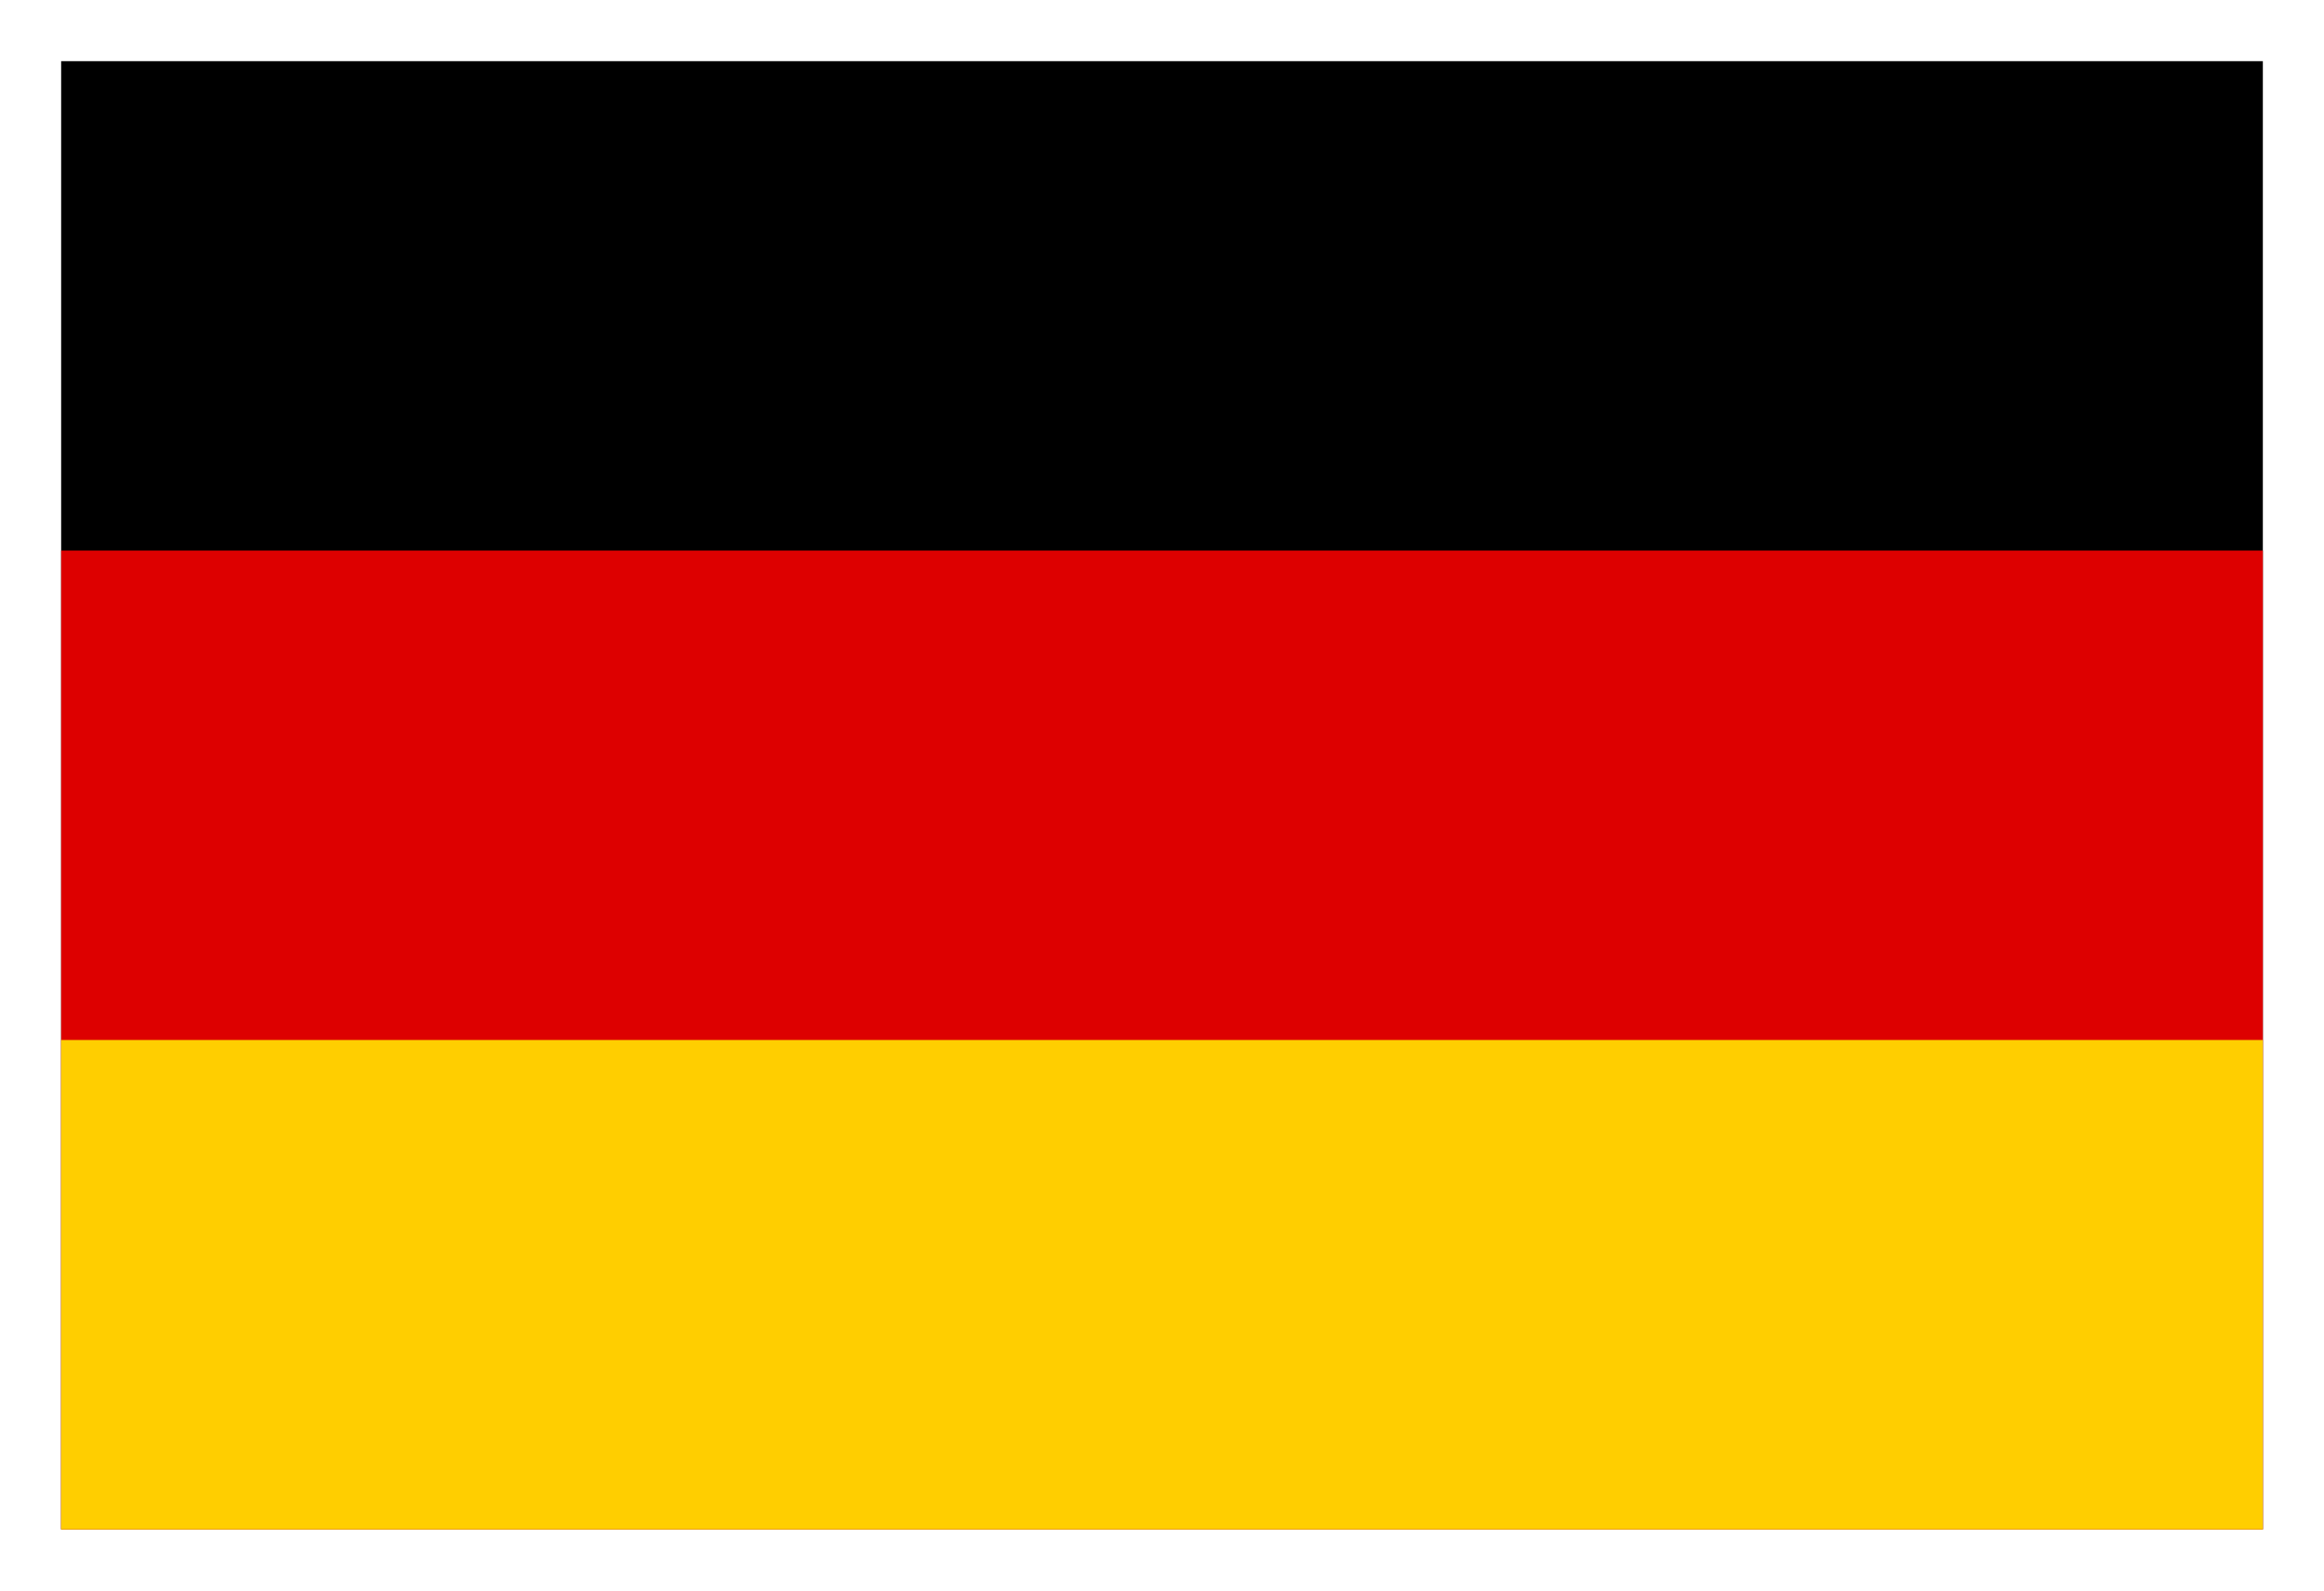 <?xml version="1.0" encoding="utf-8"?>
<!-- Generator: Adobe Illustrator 18.1.1, SVG Export Plug-In . SVG Version: 6.00 Build 0)  -->
<svg version="1.1" id="Ebene_1" xmlns="http://www.w3.org/2000/svg" xmlns:xlink="http://www.w3.org/1999/xlink" x="0px" y="0px"
	 viewBox="287 381.7 38 26" enable-background="new 287 381.7 38 26" xml:space="preserve">
<desc>Flag of Germany</desc>
<g>
	<rect id="black_stripe" x="288" y="382.7" width="36" height="24"/>
	<rect id="red_stripe" x="288" y="390.7" fill="#DD0000" width="36" height="16"/>
	<rect id="gold_stripe" x="288" y="398.7" fill="#FFCE00" width="36" height="8"/>
</g>
</svg>
